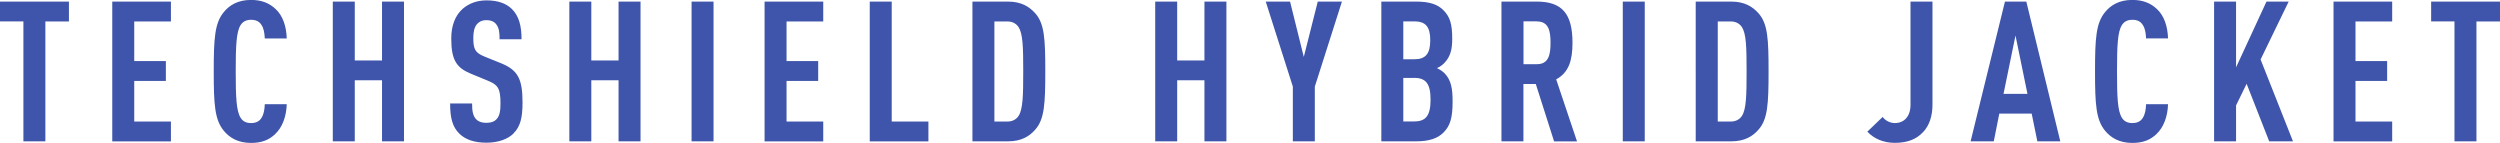<svg xmlns="http://www.w3.org/2000/svg" width="331.13" height="18.93"><path d="M6.01 2.83v15.89H3.1V2.83H0V.21h9.13v2.63H6.01zm8.86 15.89V.21h7.77v2.63h-4.86v5.25h4.19v2.63h-4.19v5.38h4.86v2.63h-7.77zm21.58-.96c-.83.78-1.79 1.17-3.2 1.17-1.72 0-2.83-.68-3.59-1.59-1.22-1.46-1.35-3.48-1.35-7.88s.13-6.42 1.35-7.88c.75-.91 1.87-1.59 3.59-1.59 1.4 0 2.42.42 3.25 1.2.94.86 1.43 2.26 1.48 3.9h-2.91c-.03-.68-.13-1.35-.44-1.79-.26-.42-.68-.68-1.38-.68s-1.12.29-1.38.7c-.57.88-.65 2.76-.65 6.14s.08 5.25.65 6.14c.26.42.68.7 1.38.7s1.12-.26 1.38-.68c.31-.47.42-1.14.44-1.82h2.91c-.05 1.66-.6 3.09-1.53 3.95zm14.15.96v-8.09h-3.61v8.09h-2.91V.21h2.91v7.8h3.61V.21h2.91v18.51H50.6zm17.42-1.04c-.75.73-1.98 1.22-3.61 1.22s-2.81-.44-3.59-1.22c-.88-.88-1.2-2.03-1.2-3.98h2.91c0 .99.1 1.61.52 2.08.26.29.7.49 1.35.49s1.12-.18 1.4-.52c.39-.44.49-1.07.49-2.05 0-1.98-.31-2.47-1.74-3.04l-2.21-.91c-1.87-.78-2.57-1.79-2.57-4.65 0-1.66.49-3.02 1.51-3.93.81-.7 1.85-1.12 3.17-1.12 1.48 0 2.57.39 3.33 1.12.96.94 1.3 2.26 1.3 4.03h-2.91c0-.83-.05-1.48-.44-1.98-.26-.34-.68-.55-1.3-.55s-.96.21-1.25.52c-.34.39-.49 1.01-.49 1.82 0 1.51.23 1.98 1.53 2.5l2.18.88c2.21.91 2.81 2.08 2.81 5.2 0 1.9-.26 3.17-1.2 4.08zm13.91 1.04v-8.09h-3.61v8.09h-2.91V.21h2.91v7.8h3.61V.21h2.91v18.51h-2.91zm9.67 0V.21h2.91v18.51H91.6zm9.67 0V.21h7.77v2.63h-4.86v5.25h4.19v2.63h-4.19v5.38h4.86v2.63h-7.77zm13.93 0V.21h2.91V16.1h4.86v2.63h-7.77zm21.9-1.53c-.75.86-1.82 1.53-3.59 1.53h-4.71V.21h4.71c1.77 0 2.83.68 3.59 1.53 1.25 1.38 1.35 3.43 1.35 7.7s-.1 6.37-1.35 7.75zm-2.19-13.6c-.29-.44-.78-.75-1.48-.75h-1.72V16.1h1.72c.7 0 1.2-.31 1.48-.75.57-.86.62-2.68.62-5.9s-.05-4.99-.62-5.85zm24.62 15.13v-8.09h-3.61v8.09h-2.91V.21h2.91v7.8h3.61V.21h2.91v18.51h-2.91zm14.62-7.25v7.25h-2.91v-7.25L167.65.21h3.22l1.82 7.33 1.85-7.33h3.2l-3.59 11.26zm17.05 6.08c-.78.78-1.9 1.17-3.64 1.17h-4.6V.21h4.63c1.72 0 2.83.36 3.59 1.14.86.86 1.17 1.79 1.17 3.8 0 1.33-.21 2.34-1.07 3.22-.26.26-.57.49-.96.65.39.18.75.42 1.01.68.86.88 1.07 2 1.07 3.72 0 2.18-.31 3.22-1.2 4.13zm-3.87-14.72h-1.46v5.02h1.46c1.51 0 2.11-.75 2.11-2.52s-.6-2.5-2.11-2.5zm-.06 7.49h-1.4v5.77h1.4c1.56 0 2.21-.73 2.21-2.89s-.65-2.89-2.21-2.89zm18.57 8.4l-2.42-7.59h-1.64v7.59h-2.91V.21h4.68c3.38 0 4.73 1.64 4.73 5.46 0 2.29-.47 3.93-2.16 4.84l2.76 8.22h-3.04zm-2.26-15.89h-1.79V8.5h1.79c1.56 0 1.79-1.3 1.79-2.83s-.23-2.83-1.79-2.83zm11.36 15.89V.21h2.91v18.51h-2.91zm17.96-1.53c-.75.86-1.82 1.53-3.59 1.53h-4.71V.21h4.71c1.77 0 2.83.68 3.59 1.53 1.25 1.38 1.35 3.43 1.35 7.7s-.1 6.37-1.35 7.75zm-2.18-13.6c-.29-.44-.78-.75-1.48-.75h-1.72V16.1h1.72c.7 0 1.2-.31 1.48-.75.57-.86.62-2.68.62-5.9s-.05-4.99-.62-5.85zm23.97 13.93c-.88.94-2.08 1.4-3.72 1.4-1.51 0-2.76-.55-3.64-1.48l2.03-1.95c.31.44.94.81 1.61.81 1.2 0 2.08-.83 2.08-2.42V.21h2.91v13.68c0 1.48-.42 2.76-1.27 3.64zm15.16 1.2l-.75-3.67h-4.29l-.73 3.67h-3.07L265.56.21h2.83l4.5 18.51h-3.04zm-2.89-14.04l-1.59 7.75h3.17l-1.59-7.75zm18.67 13.08c-.83.78-1.79 1.17-3.2 1.17-1.72 0-2.83-.68-3.59-1.59-1.22-1.46-1.35-3.48-1.35-7.88s.13-6.42 1.35-7.88c.75-.91 1.87-1.59 3.59-1.59 1.4 0 2.42.42 3.25 1.2.94.86 1.43 2.26 1.48 3.9h-2.91c-.03-.68-.13-1.35-.44-1.79-.26-.42-.68-.68-1.38-.68s-1.12.29-1.38.7c-.57.88-.65 2.76-.65 6.14s.08 5.25.65 6.14c.26.42.68.7 1.38.7s1.12-.26 1.38-.68c.31-.47.42-1.14.44-1.82h2.91c-.05 1.66-.6 3.09-1.53 3.95zm14.93.96l-2.99-7.62-1.4 2.86v4.76h-2.91V.21h2.91v8.71L300.2.21h2.94l-3.72 7.67 4.29 10.84h-3.15zm8.52 0V.21h7.77v2.63h-4.86v5.25h4.19v2.63h-4.19v5.38h4.86v2.63h-7.77zm18.93-15.89v15.89h-2.91V2.83h-3.09V.21h9.13v2.63h-3.12z" fill="#3e55ab"/></svg>